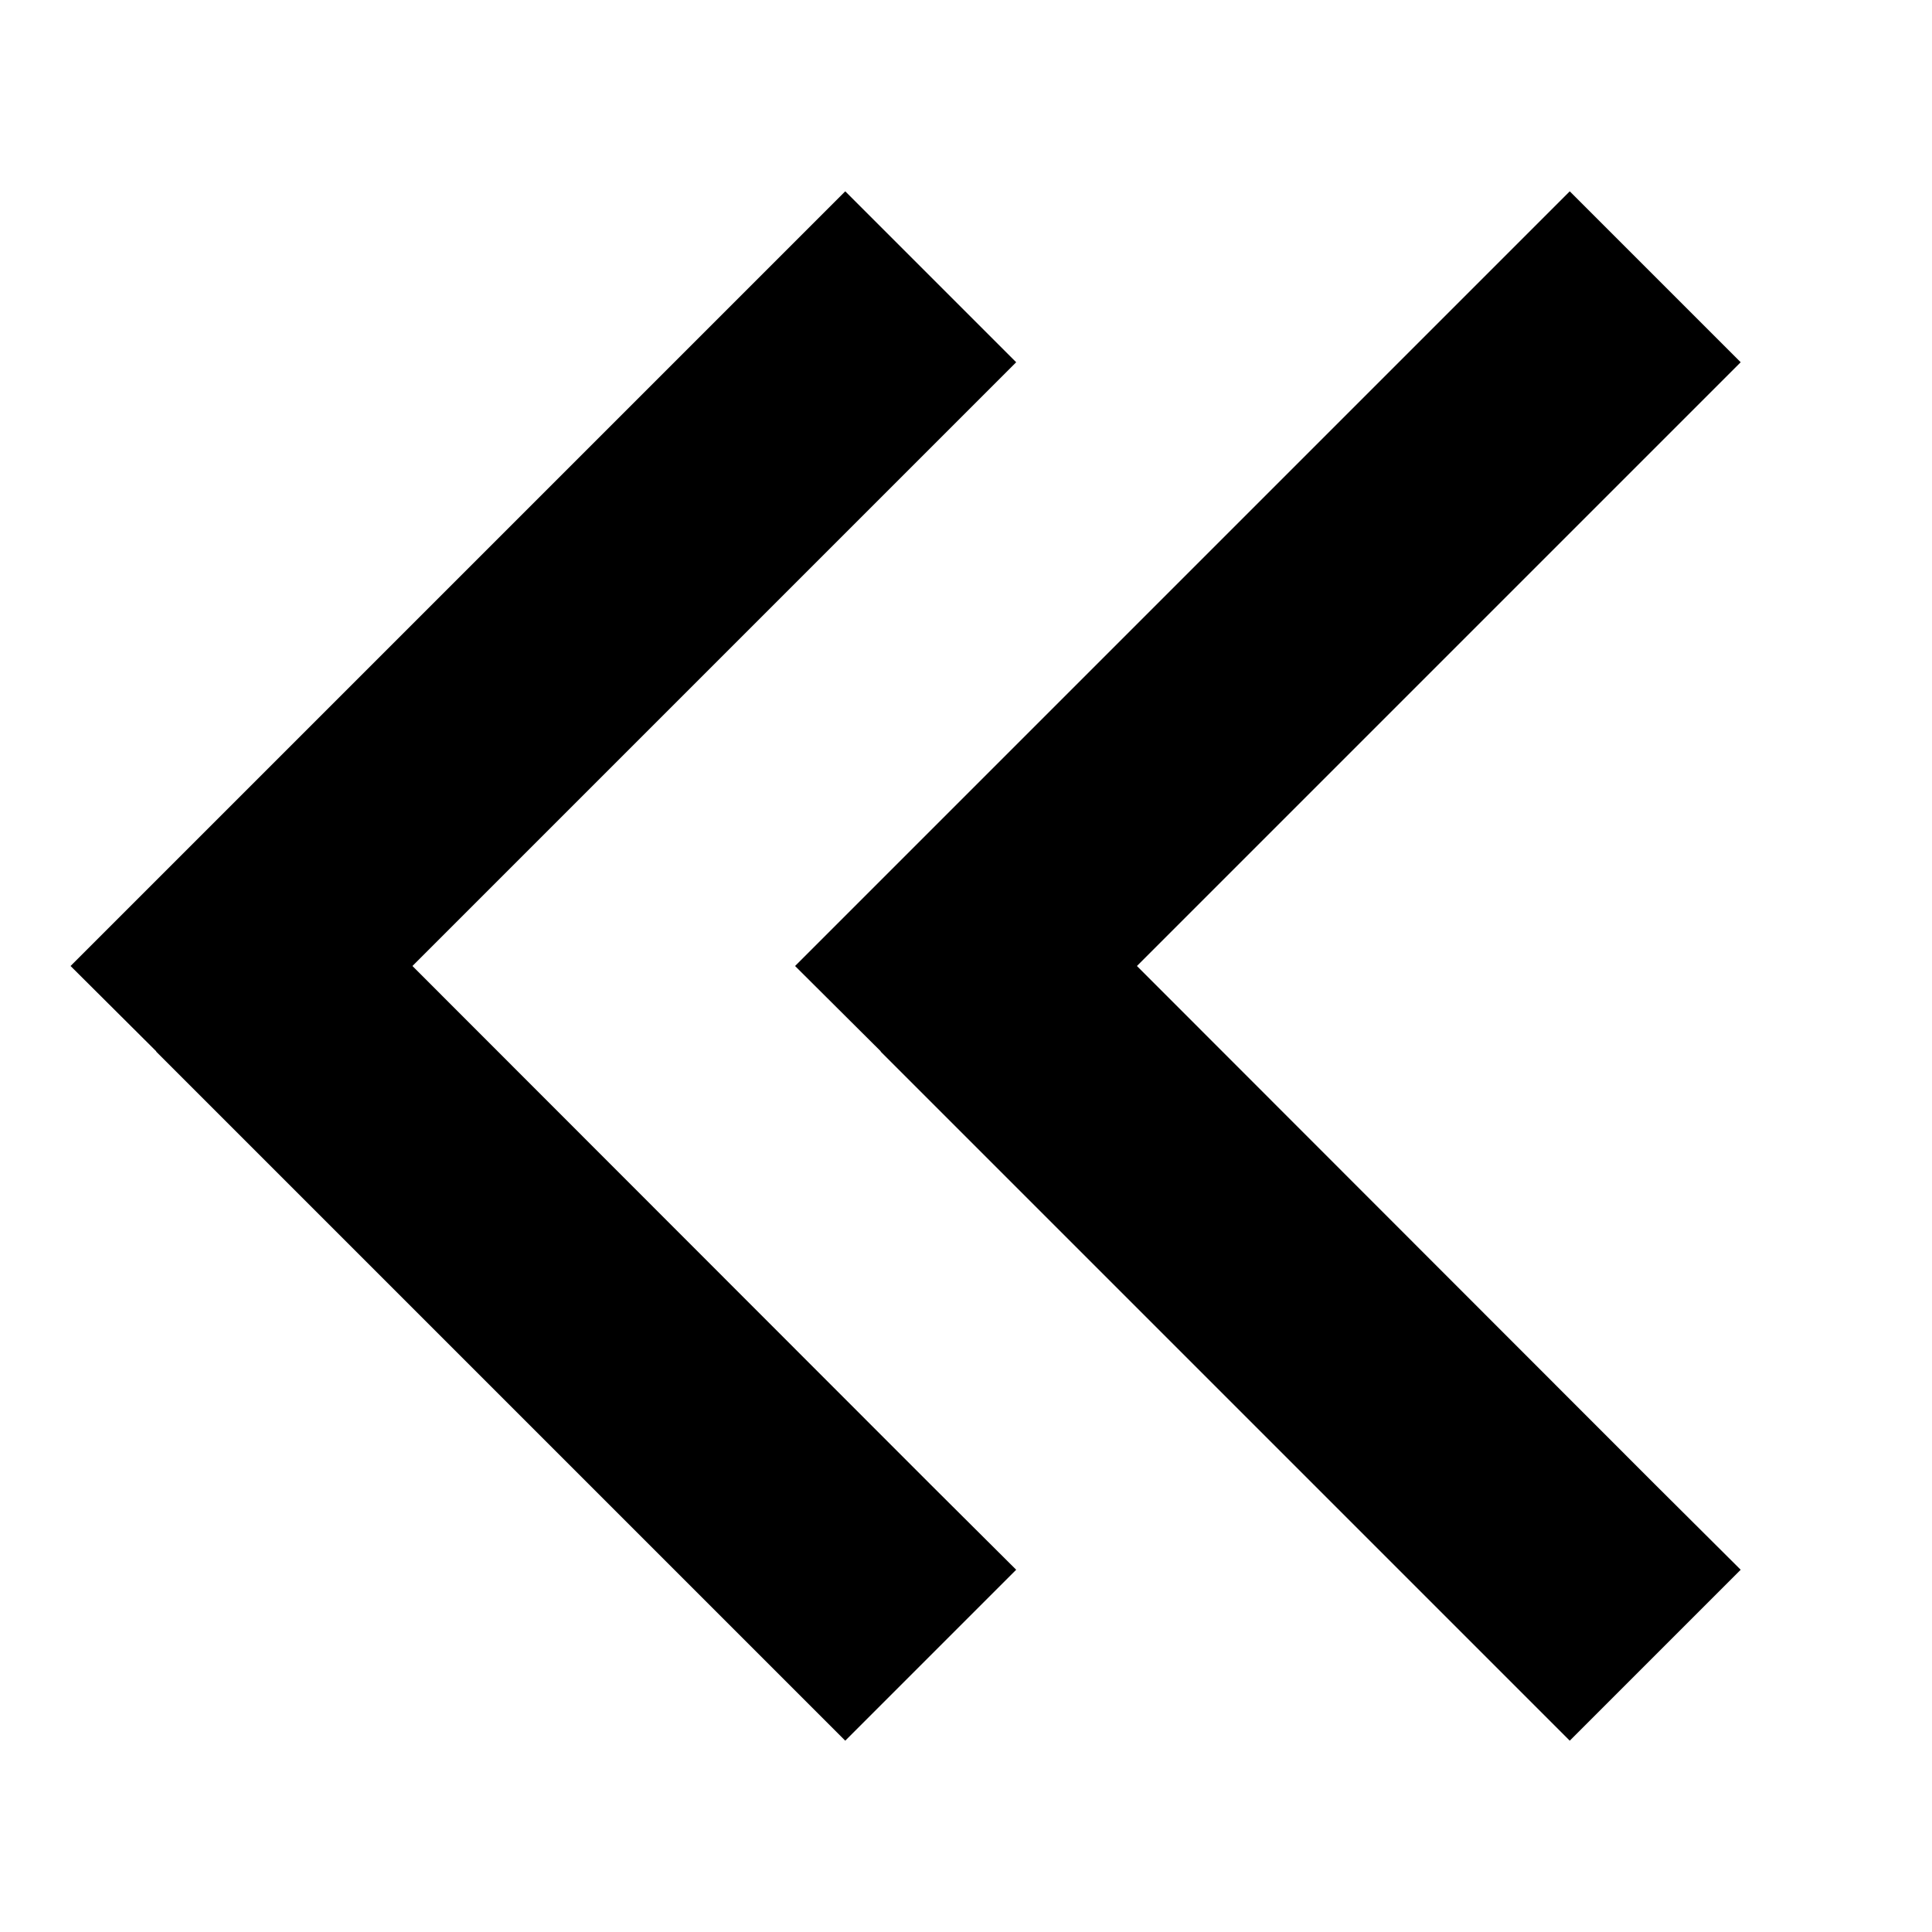 <svg xmlns="http://www.w3.org/2000/svg" viewBox="0 0 512 512"><!--! Font Awesome Pro 6.5.2 by @fontawesome - https://fontawesome.com License - https://fontawesome.com/license (Commercial License) Copyright 2024 Fonticons, Inc. --><path d="M41.4 278.6L18.7 256l22.6-22.6 160-160L224 50.7 269.3 96l-22.6 22.6L109.3 256 246.6 393.4 269.3 416 224 461.3l-22.6-22.6-160-160zm192 0L210.7 256l22.6-22.6 160-160L416 50.7 461.3 96l-22.6 22.6L301.3 256 438.6 393.4 461.3 416 416 461.3l-22.6-22.6-160-160z"/></svg>